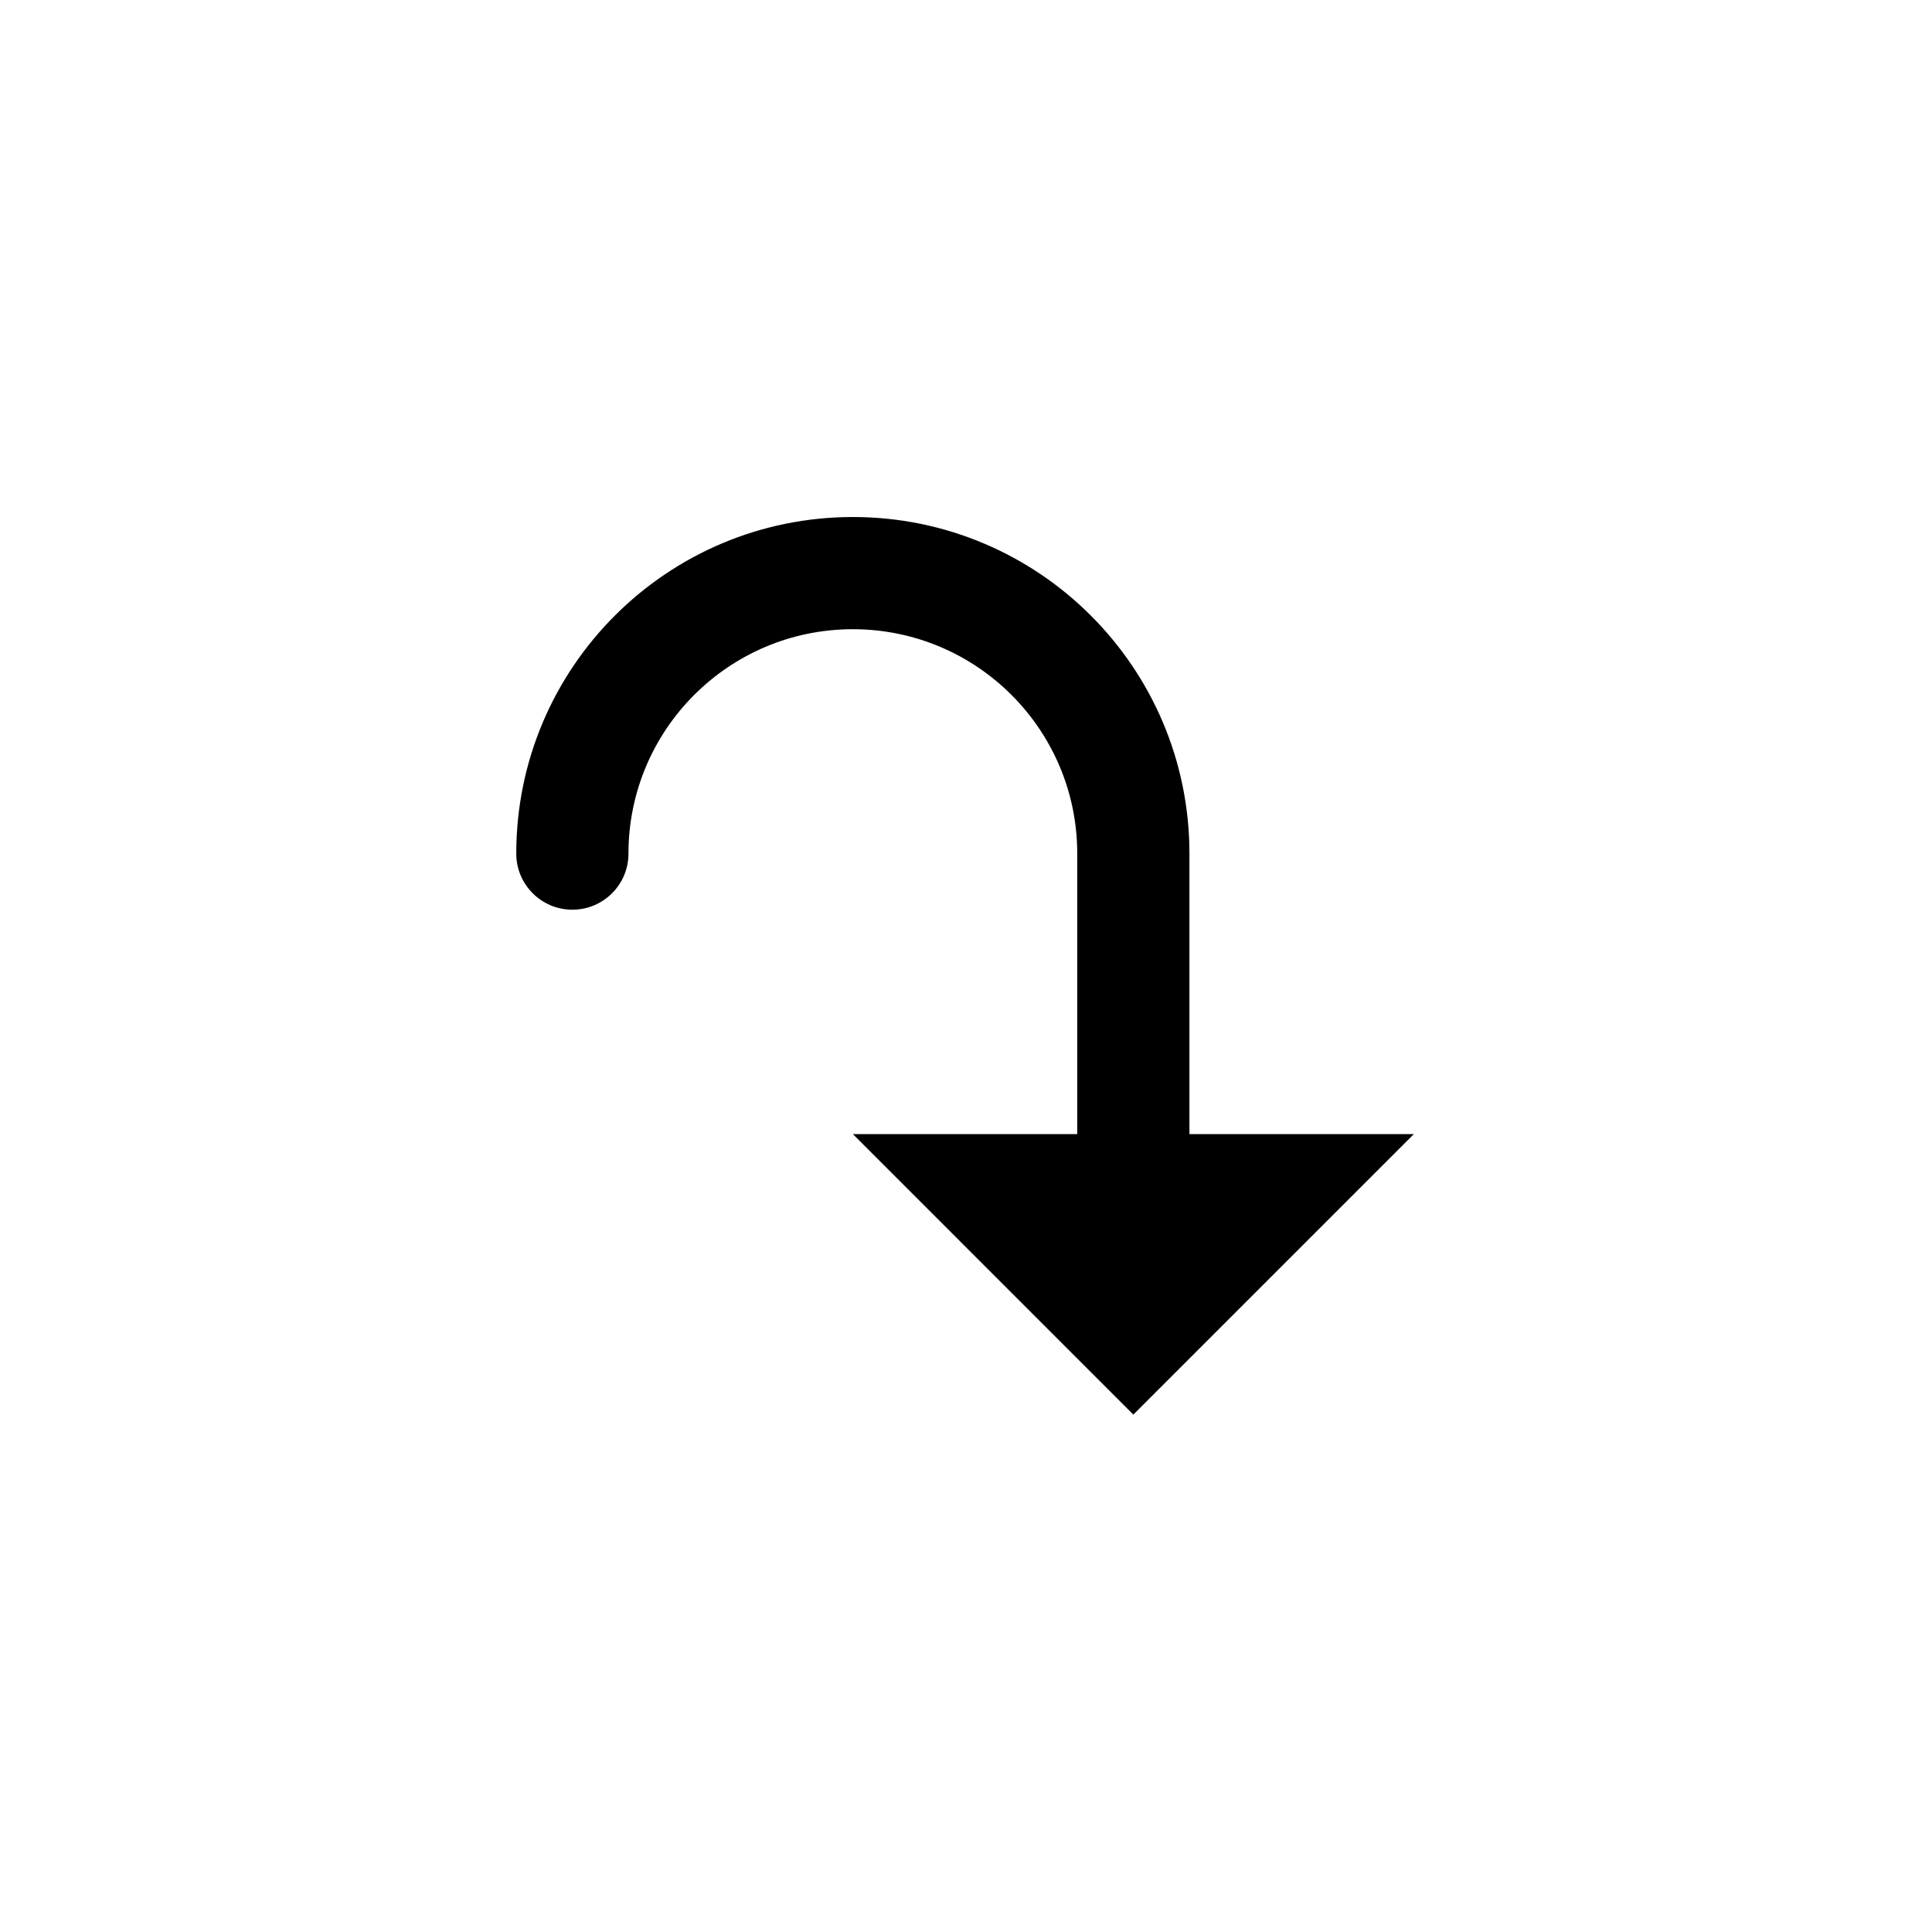 <svg xmlns="http://www.w3.org/2000/svg" width="500" height="500" viewBox="0 0 500 500"><g transform="translate(133.598,133.806)translate(116.151,116.148)rotate(90)translate(-116.151,-116.148) scale(7.259,7.259)" opacity="1"><defs class="defs"/><path transform="translate(0.002,0)" d="M31.999,10l-10,-10v8h-10.001c-6.629,0 -12,5.371 -12,12c0,6.625 5.371,12 12,12c1.105,0 2,-0.896 2,-2c0,-1.105 -0.895,-2 -2,-2c-4.418,0 -8,-3.582 -8,-8c0,-4.417 3.582,-8 8,-8h10v8z" fill="#000000" class="fill c1"/></g></svg>
